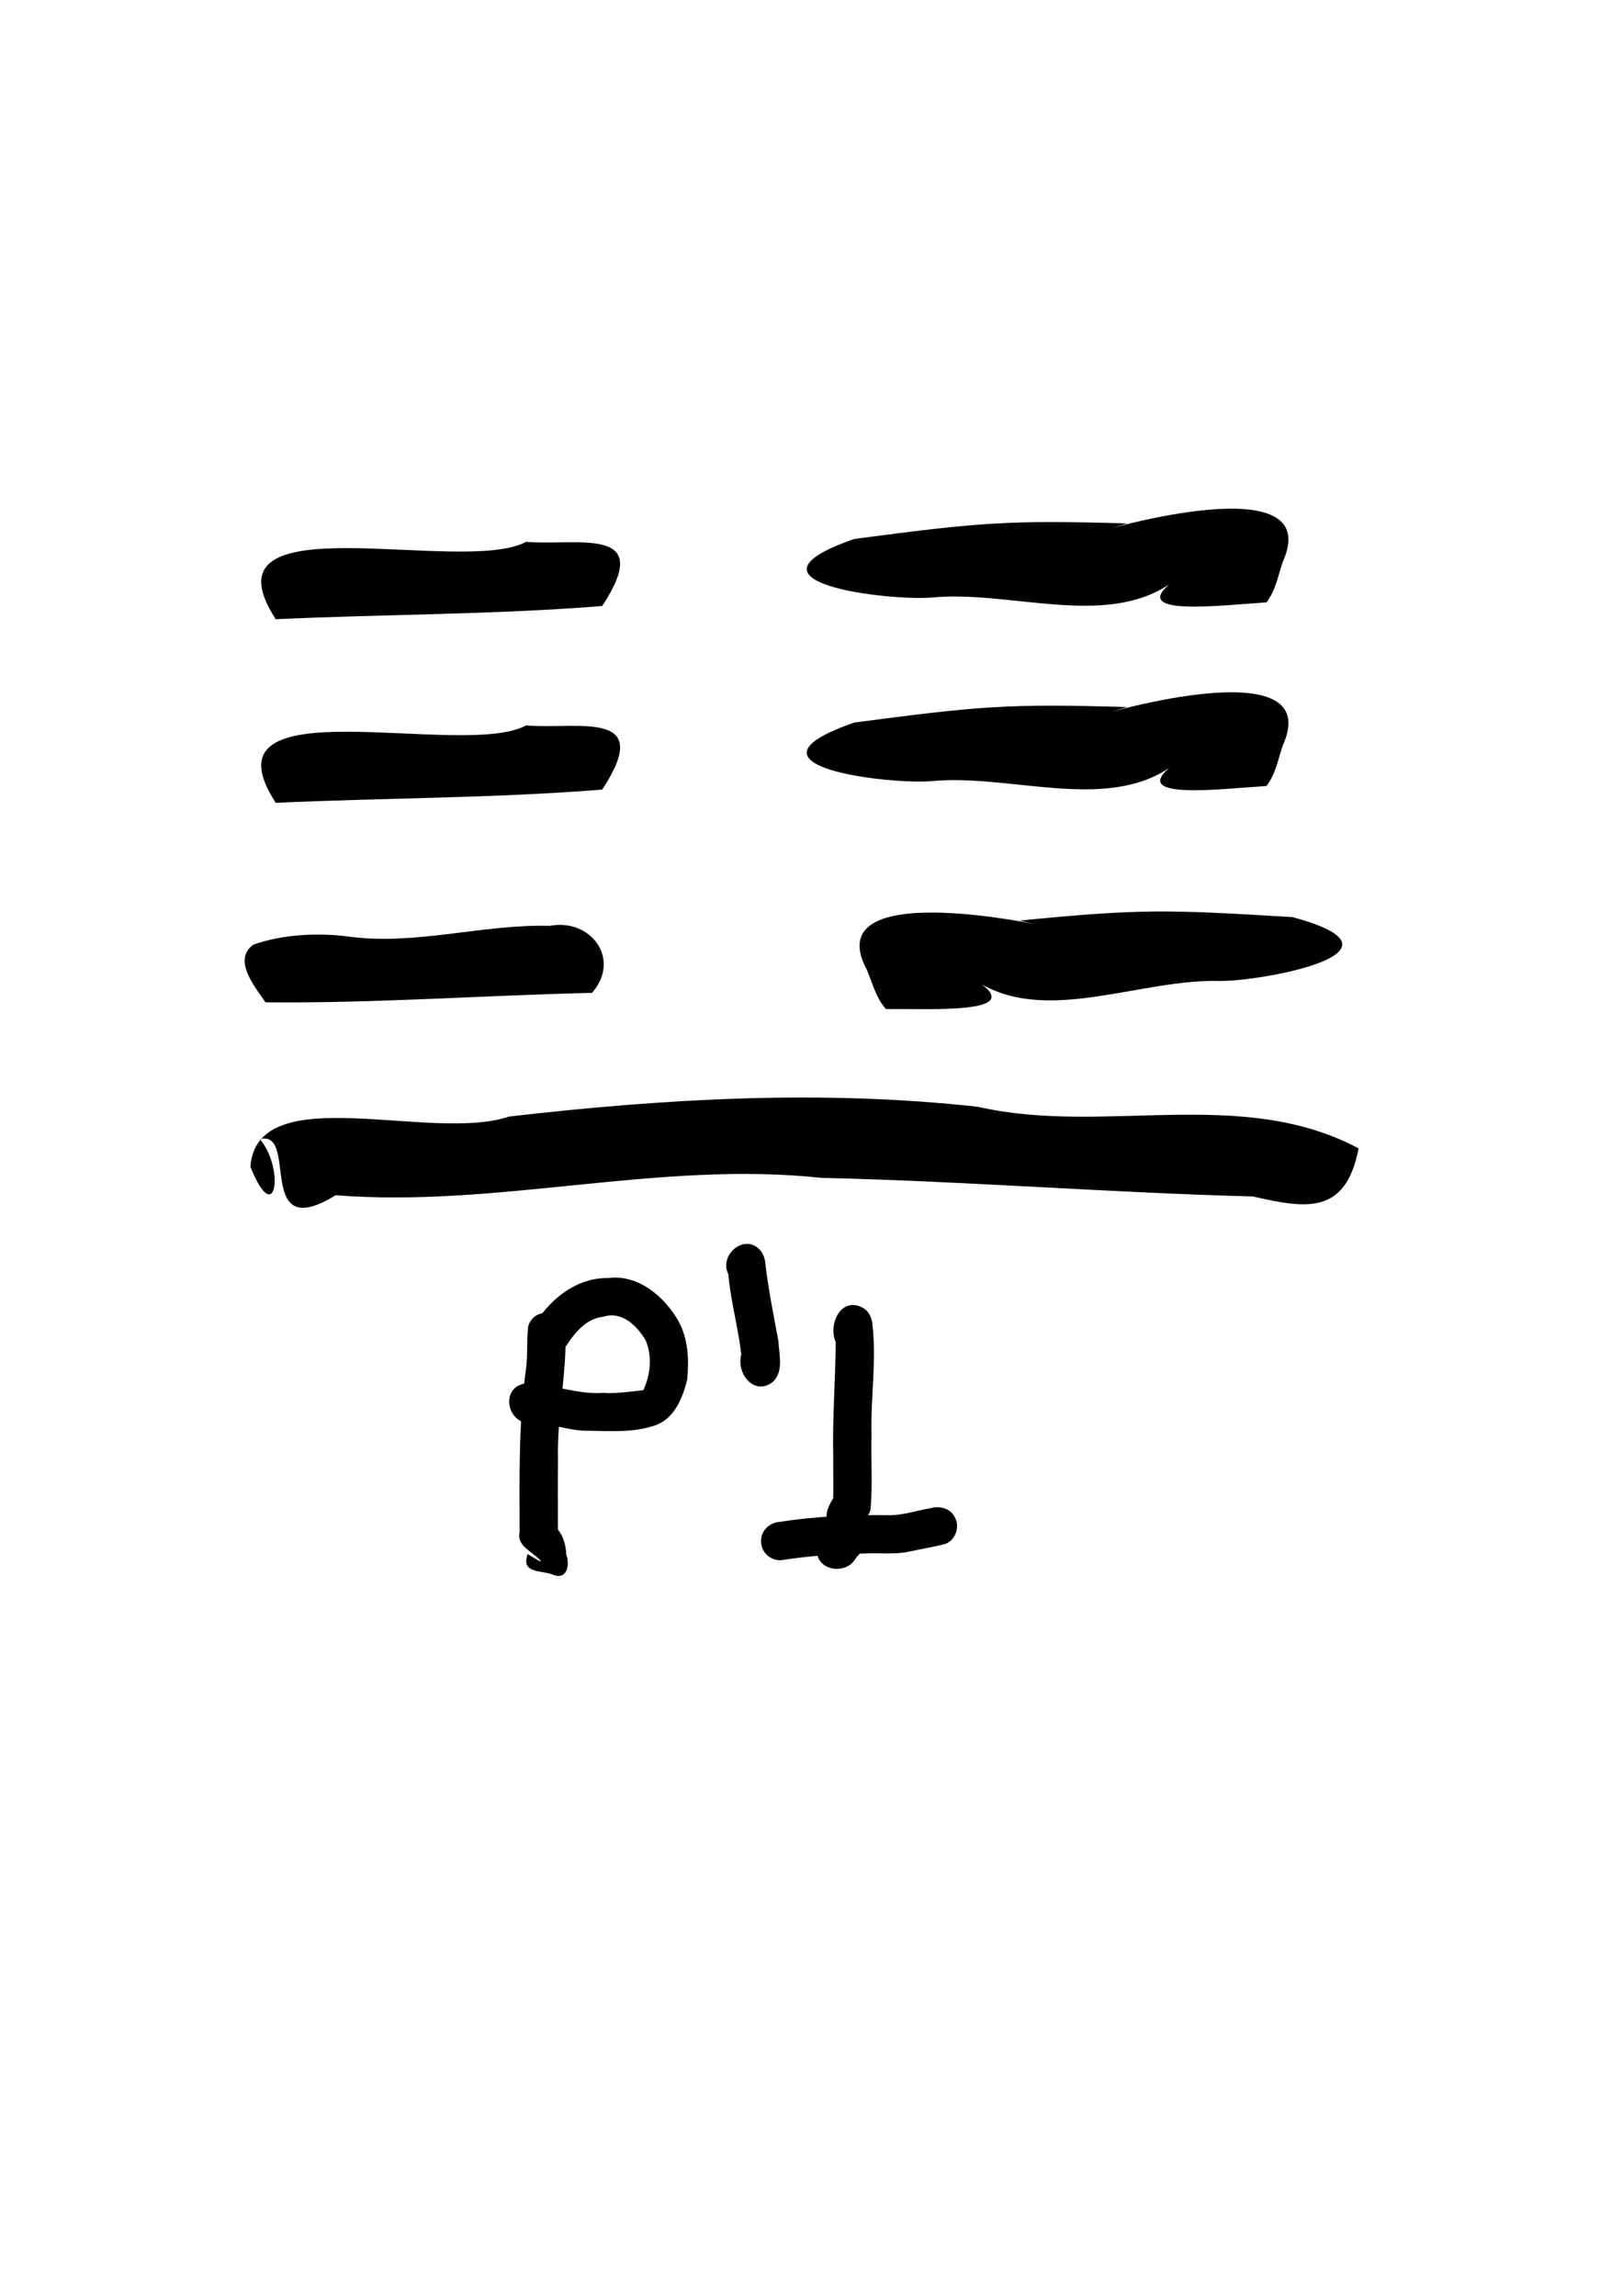 <?xml version="1.0" encoding="UTF-8" standalone="no"?>
<!-- Created with Inkscape (http://www.inkscape.org/) -->

<svg
   xmlns:dc="http://purl.org/dc/elements/1.1/"
   xmlns:cc="http://creativecommons.org/ns#"
   xmlns:rdf="http://www.w3.org/1999/02/22-rdf-syntax-ns#"
   xmlns:svg="http://www.w3.org/2000/svg"
   xmlns="http://www.w3.org/2000/svg"
   xmlns:sodipodi="http://sodipodi.sourceforge.net/DTD/sodipodi-0.dtd"
   xmlns:inkscape="http://www.inkscape.org/namespaces/inkscape"
   width="210mm"
   height="297mm"
   viewBox="0 0 210 297"
   version="1.1"
   id="svg4768"
   sodipodi:docname="15p-i.svg"
   inkscape:version="0.92.0 unknown">
  <defs
     id="defs4762" />
  <sodipodi:namedview
     id="base"
     pagecolor="#ffffff"
     bordercolor="#666666"
     borderopacity="1.0"
     inkscape:pageopacity="0.0"
     inkscape:pageshadow="2"
     inkscape:zoom="0.35"
     inkscape:cx="400"
     inkscape:cy="560"
     inkscape:document-units="mm"
     inkscape:current-layer="layer1"
     showgrid="false"
     showguides="true"
     inkscape:guide-bbox="true"
     inkscape:snap-global="false"
     inkscape:window-width="1280"
     inkscape:window-height="750"
     inkscape:window-x="0"
     inkscape:window-y="26"
     inkscape:window-maximized="1">
    <sodipodi:guide
       position="95.25,230.565"
       orientation="0,1"
       id="guide4803"
       inkscape:locked="false" />
    <sodipodi:guide
       position="73.193,98.554"
       orientation="0,1"
       id="guide4805"
       inkscape:locked="false" />
    <sodipodi:guide
       position="27.214,154.97"
       orientation="1,0"
       id="guide4807"
       inkscape:locked="false" />
    <sodipodi:guide
       position="184.263,269.812"
       orientation="1,0"
       id="guide4809"
       inkscape:locked="false" />
  </sodipodi:namedview>
  <g
     inkscape:label="Capa 1"
     inkscape:groupmode="layer"
     id="layer1">
    <path
       inkscape:connector-curvature="0"
       id="path4352"
       d="m 114.634,130.535 c 5.712,-0.05 17.613,0.636 12.355,-3.222 8.832,5.09 20.704,-0.691 30.846,-0.41 5.316,0.069 26.224,-3.722 9.414,-8.257 -16.29,-1.002 -19.898,-1.081 -35.327,0.449 11.327,2.708 -27.118,-7.339 -19.758,6.366 0.727,1.728 1.177,3.642 2.47,5.074 z"
       style="fill:#000000;fill-opacity:1;fill-rule:nonzero;stroke:none;stroke-width:1.457px;stroke-linecap:butt;stroke-linejoin:miter;stroke-opacity:1" />
    <path
       style="fill:#000000;fill-opacity:1;fill-rule:nonzero;stroke:none;stroke-width:1.457px;stroke-linecap:butt;stroke-linejoin:miter;stroke-opacity:1"
       d="m 34.349,129.663 c 14.096,0.149 28.165,-0.896 42.251,-1.222 3.828,-4.38 -0.178,-9.682 -5.474,-8.666 -8.75,-0.241 -17.437,2.597 -26.167,1.365 -3.889,-0.482 -8.333,-0.273 -12.135,1.048 -2.846,1.954 0.255,5.594 1.525,7.476 z"
       id="path4354"
       inkscape:connector-curvature="0" />
    <path
       inkscape:connector-curvature="0"
       id="path4356"
       d="m 175.788,148.561 c -15.243,-8.12 -32.951,-1.65 -49.206,-5.372 -20.253,-2.255 -40.543,-1.066 -60.707,1.253 -10.06,3.432 -32.642,-5.007 -33.476,6.509 3.345,8.234 4.426,0.103 1.219,-3.579 5.122,-1.321 -0.745,13.729 9.812,7.251 21.056,1.654 41.801,-4.513 62.876,-2.246 18.626,0.42 37.194,1.92 55.806,2.405 6.792,1.542 12.009,2.495 13.675,-6.222 z"
       style="fill:#000000;fill-opacity:1;fill-rule:nonzero;stroke:none;stroke-width:1.457px;stroke-linecap:butt;stroke-linejoin:miter;stroke-opacity:1" />
    <path
       style="fill:#000000;fill-opacity:1;fill-rule:nonzero;stroke:none;stroke-width:1.457px;stroke-linecap:butt;stroke-linejoin:miter;stroke-opacity:1"
       d="m 163.864,101.682 c -5.701,0.349 -17.526,1.857 -12.549,-2.357 -8.458,5.691 -20.702,0.747 -30.801,1.731 -5.298,0.437 -26.419,-1.894 -9.964,-7.584 16.181,-2.129 19.776,-2.458 35.273,-2.003 -11.112,3.487 26.544,-9.203 20.152,4.98 -0.605,1.774 -0.922,3.715 -2.112,5.234 z"
       id="path4358"
       inkscape:connector-curvature="0" />
    <path
       style="fill:#000000;fill-opacity:1;fill-rule:nonzero;stroke:none;stroke-width:1.457px;stroke-linecap:butt;stroke-linejoin:miter;stroke-opacity:1"
       d="m 77.919,102.148 c -14.005,1.124 -28.149,1.06 -42.234,1.712 -10.241,-15.649 24.112,-5.544 32.386,-10.015 6.611,0.572 16.765,-2.222 9.847,8.304 z"
       id="path4360"
       inkscape:connector-curvature="0" />
    <path
       inkscape:connector-curvature="0"
       id="path4364"
       d="m 163.864,77.929 c -5.701,0.349 -17.526,1.857 -12.549,-2.357 -8.458,5.691 -20.702,0.747 -30.801,1.731 -5.298,0.437 -26.419,-1.894 -9.964,-7.584 16.181,-2.129 19.776,-2.458 35.273,-2.003 -11.112,3.487 26.544,-9.203 20.152,4.98 -0.605,1.774 -0.922,3.715 -2.112,5.234 z"
       style="fill:#000000;fill-opacity:1;fill-rule:nonzero;stroke:none;stroke-width:1.457px;stroke-linecap:butt;stroke-linejoin:miter;stroke-opacity:1" />
    <path
       inkscape:connector-curvature="0"
       id="path4366"
       d="M 77.919,78.396 C 63.915,79.52 49.77,79.455 35.686,80.107 25.445,64.458 59.797,74.563 68.072,70.092 c 6.611,0.572 16.765,-2.222 9.847,8.304 z"
       style="fill:#000000;fill-opacity:1;fill-rule:nonzero;stroke:none;stroke-width:1.457px;stroke-linecap:butt;stroke-linejoin:miter;stroke-opacity:1" />
    <path
       style="fill:#000000;fill-opacity:1;fill-rule:nonzero;stroke:none;stroke-width:1.457px;stroke-linecap:butt;stroke-linejoin:miter;stroke-opacity:1"
       d="m 73.177,172.463 c 0.123,5.439 -1.111,10.808 -0.981,16.254 -0.033,3.585 0.001,7.17 -0.005,10.755 -1.386,-0.735 -3.349,-3.743 -0.452,-1.921 1.532,0.807 1.971,4.656 1.044,5.116 -0.839,-1.195 -5.119,-2.507 -1.927,-3.062 3.045,-0.815 3.654,5.472 0.584,4.064 -1.474,-0.542 -3.983,-0.129 -3.205,-2.503 -0.455,-0.567 1.847,1.108 1.735,0.777 -0.974,-1.218 -3.173,-1.892 -2.735,-3.738 -0.022,-6.983 -0.142,-13.991 0.799,-20.929 0.279,-1.892 0.088,-3.823 0.311,-5.705 0.836,-2.796 5.003,-1.954 4.832,0.892 z"
       id="path4461"
       inkscape:connector-curvature="0" />
    <path
       style="fill:#000000;fill-opacity:1;fill-rule:nonzero;stroke:none;stroke-width:1.457px;stroke-linecap:butt;stroke-linejoin:miter;stroke-opacity:1"
       d="m 68.845,171.916 c 1.954,-3.602 5.593,-6.656 9.87,-6.583 3.861,-0.506 7.272,2.411 9.07,5.573 1.275,2.294 1.376,5.056 1.127,7.602 -0.597,2.37 -1.652,5.025 -4.168,5.896 -3.023,1.036 -6.291,0.681 -9.429,0.678 -2.248,-0.207 -4.421,-0.99 -6.695,-0.962 -2.977,0.057 -3.926,-4.478 -0.811,-5.119 1.241,-0.276 2.887,0.961 0.738,0.171 3.237,-0.094 6.315,1.291 9.562,1.012 1.568,0.172 4.447,-0.303 5.127,-0.331 0.931,-1.998 1.198,-4.411 0.28,-6.509 -1.128,-1.866 -3.075,-3.772 -5.441,-3.006 -2.533,0.258 -4.068,2.576 -5.312,4.536 -1.989,2.123 -5.358,-0.483 -3.918,-2.958 z"
       id="path4463"
       inkscape:connector-curvature="0" />
    <path
       style="fill:#000000;fill-opacity:1;fill-rule:nonzero;stroke:none;stroke-width:1.457px;stroke-linecap:butt;stroke-linejoin:miter;stroke-opacity:1"
       d="m 98.993,163.149 c 0.379,3.469 1.087,6.88 1.719,10.306 0.086,1.755 0.733,3.978 -0.735,5.339 -2.441,1.852 -4.75,-1.173 -4.058,-3.562 -0.406,-3.488 -1.377,-6.892 -1.685,-10.402 -1.266,-2.573 2.262,-5.421 4.21,-2.993 0.296,0.378 0.469,0.842 0.549,1.312 z"
       id="path4465"
       inkscape:connector-curvature="0" />
    <path
       style="fill:#000000;fill-opacity:1;fill-rule:nonzero;stroke:none;stroke-width:1.457px;stroke-linecap:butt;stroke-linejoin:miter;stroke-opacity:1"
       d="m 112.849,171.067 c 0.622,4.835 -0.223,9.705 -0.083,14.56 -0.099,3.206 0.169,6.451 -0.131,9.635 -0.185,1.024 -1.316,1.582 -0.857,1.787 -0.062,1.503 0.319,3.295 -0.982,4.422 -1.289,2.549 -5.696,1.65 -5.032,-1.44 0.085,-0.997 2.501,-3.185 1.33,-0.923 -0.579,0.508 -0.22,-2.64 -0.098,-3.457 0.166,-1.082 1.834,-3.573 0.775,-1.105 0.106,-1.614 0.017,-4.007 0.044,-5.912 -0.121,-5.007 0.277,-10.006 0.319,-15.007 -1.039,-2.368 0.748,-6.068 3.63,-4.374 0.615,0.405 0.975,1.103 1.085,1.814 z"
       id="path4467"
       inkscape:connector-curvature="0" />
    <path
       style="fill:#000000;fill-opacity:1;fill-rule:nonzero;stroke:none;stroke-width:1.457px;stroke-linecap:butt;stroke-linejoin:miter;stroke-opacity:1"
       d="m 100.696,196.905 c 4.697,-0.745 9.469,-0.942 14.218,-0.892 1.867,0.055 3.65,-0.612 5.476,-0.898 1.146,-0.357 2.579,0.002 3.137,1.14 0.723,1.251 0.113,3.051 -1.294,3.497 -1.501,0.383 -3.038,0.633 -4.553,0.966 -1.877,0.413 -3.801,0.152 -5.702,0.245 -3.607,0.057 -7.219,0.296 -10.784,0.861 -1.348,0.184 -2.656,-0.921 -2.708,-2.278 -0.143,-1.328 0.911,-2.496 2.21,-2.64 z"
       id="path4475"
       inkscape:connector-curvature="0" />
  </g>
</svg>
